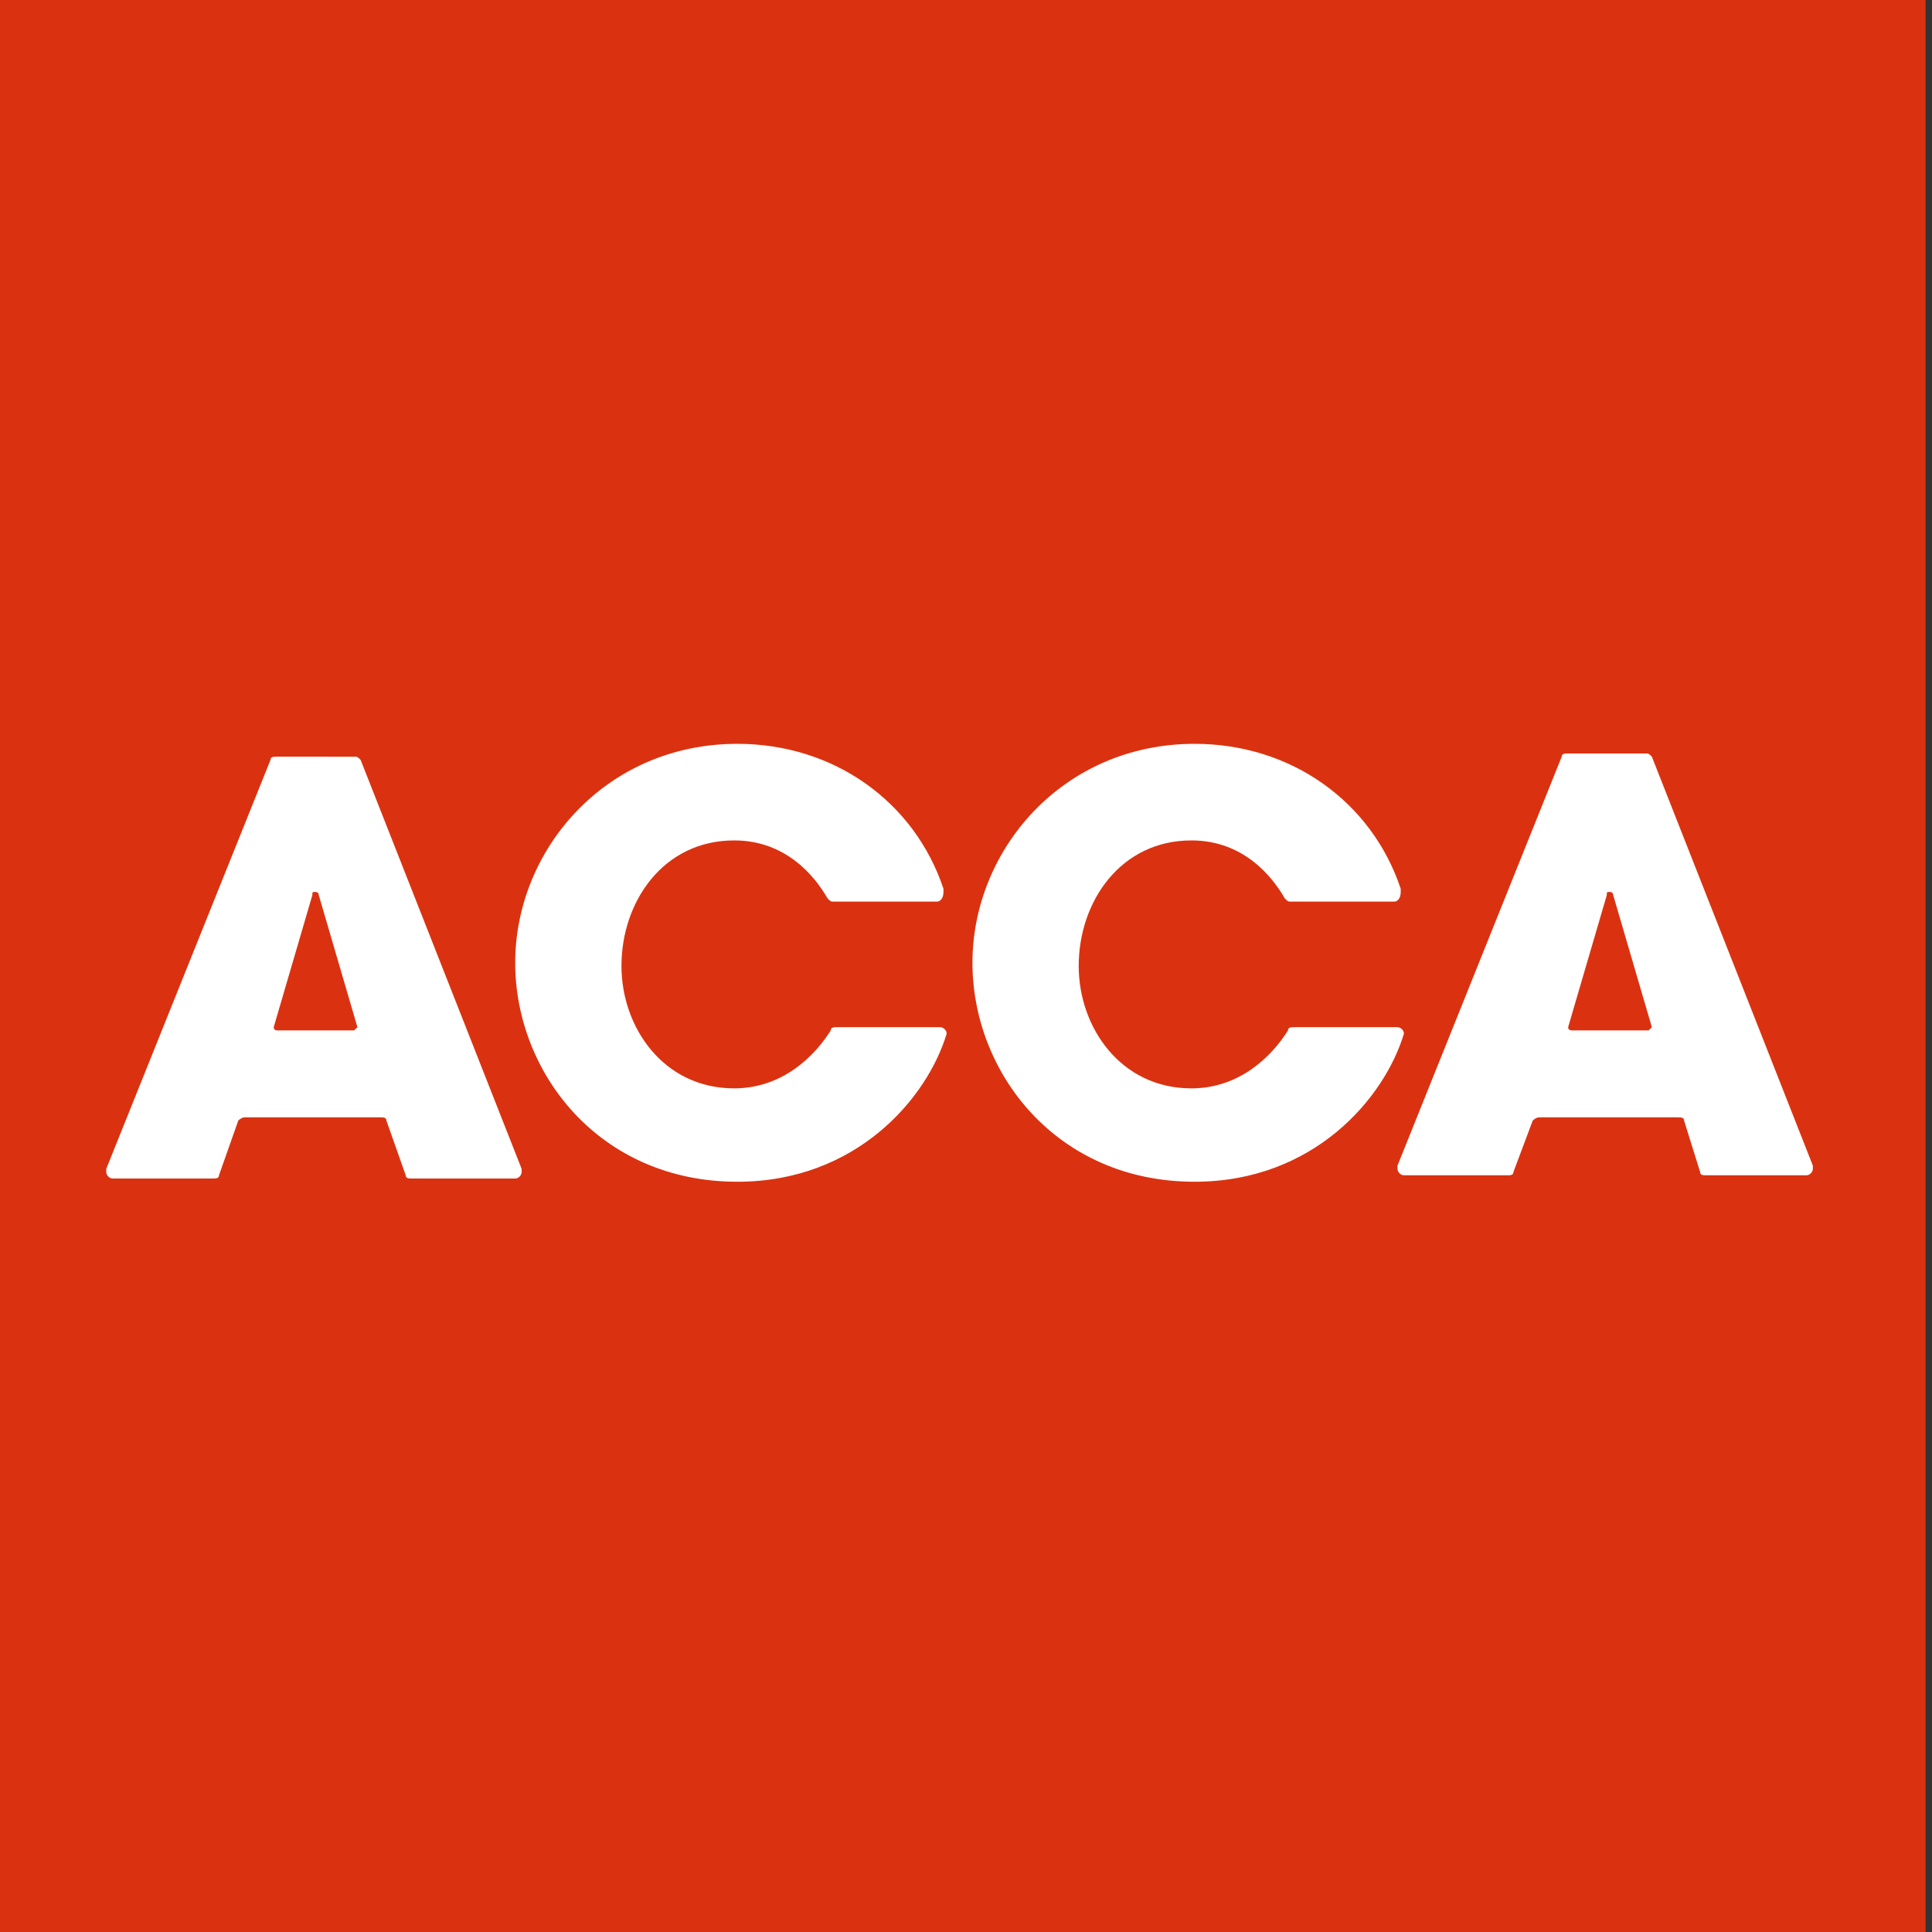 <svg viewBox="0 0 60 60" id="acca" xmlns="http://www.w3.org/2000/svg"><rect x="0" y="0" width="60" height="60" fill="#333333" stroke="none"/><path d="M59.8 0h-60v60h60V0z" fill="#da3210"/><path d="M29.1 28h-3.2c-.1 0-.1 0-.2-.1-.4-.7-1.3-1.8-2.9-1.8-2.2 0-3.5 1.9-3.5 3.9 0 1.9 1.3 3.8 3.5 3.8 1.5 0 2.5-1 3-1.8 0-.1.1-.1.2-.1h3.2c.1 0 .2.1.2.2-.6 2-2.8 4.6-6.5 4.6-4.3 0-6.9-3.4-6.9-6.8 0-3.5 2.8-6.8 6.9-6.8 3 0 5.5 1.8 6.4 4.5v.1c0 .2-.1.3-.2.3m14.2 0h-3.2c-.1 0-.1 0-.2-.1-.4-.7-1.3-1.8-2.9-1.8-2.2 0-3.5 1.9-3.5 3.9 0 1.9 1.3 3.8 3.5 3.8 1.5 0 2.5-1 3-1.8 0-.1.1-.1.2-.1h3.2c.1 0 .2.1.2.2-.6 2-2.8 4.6-6.5 4.6-4.3 0-6.9-3.4-6.9-6.8 0-3.5 2.8-6.8 6.9-6.8 3 0 5.5 1.8 6.4 4.5v.1c0 .2-.1.3-.2.3m-32.2 3.9l-1.2-4.1c0-.1-.1-.1-.1-.1-.1 0-.1 0-.1.1l-1.2 4.1c0 .1.1.1.1.1H11l.1-.1m.9 2.9c0-.1-.1-.1-.2-.1H7.6c-.1 0-.2.1-.2.1l-.6 1.7c0 .1-.1.1-.2.1H3.5c-.1 0-.2-.1-.2-.2v-.1l5.1-12.7c0-.1.1-.1.2-.1H11c.1 0 .1 0 .2.1l5 12.7v.1c0 .1-.1.2-.2.2h-3.2c-.1 0-.2 0-.2-.1l-.6-1.7zm39.3-2.9l-1.2-4.1c0-.1-.1-.1-.1-.1-.1 0-.1 0-.1.1l-1.2 4.1c0 .1.1.1.1.1h2.4l.1-.1m1 2.9c0-.1-.1-.1-.2-.1h-4.3c-.1 0-.2.1-.2.1l-.6 1.6c0 .1-.1.1-.2.1h-3.2c-.1 0-.2-.1-.2-.2v-.1l5.1-12.7c0-.1.1-.1.2-.1h2.4c.1 0 .1 0 .2.1l5 12.7v.1c0 .1-.1.2-.2.2H53c-.1 0-.2 0-.2-.1l-.5-1.6z" fill="#fff"/></svg>